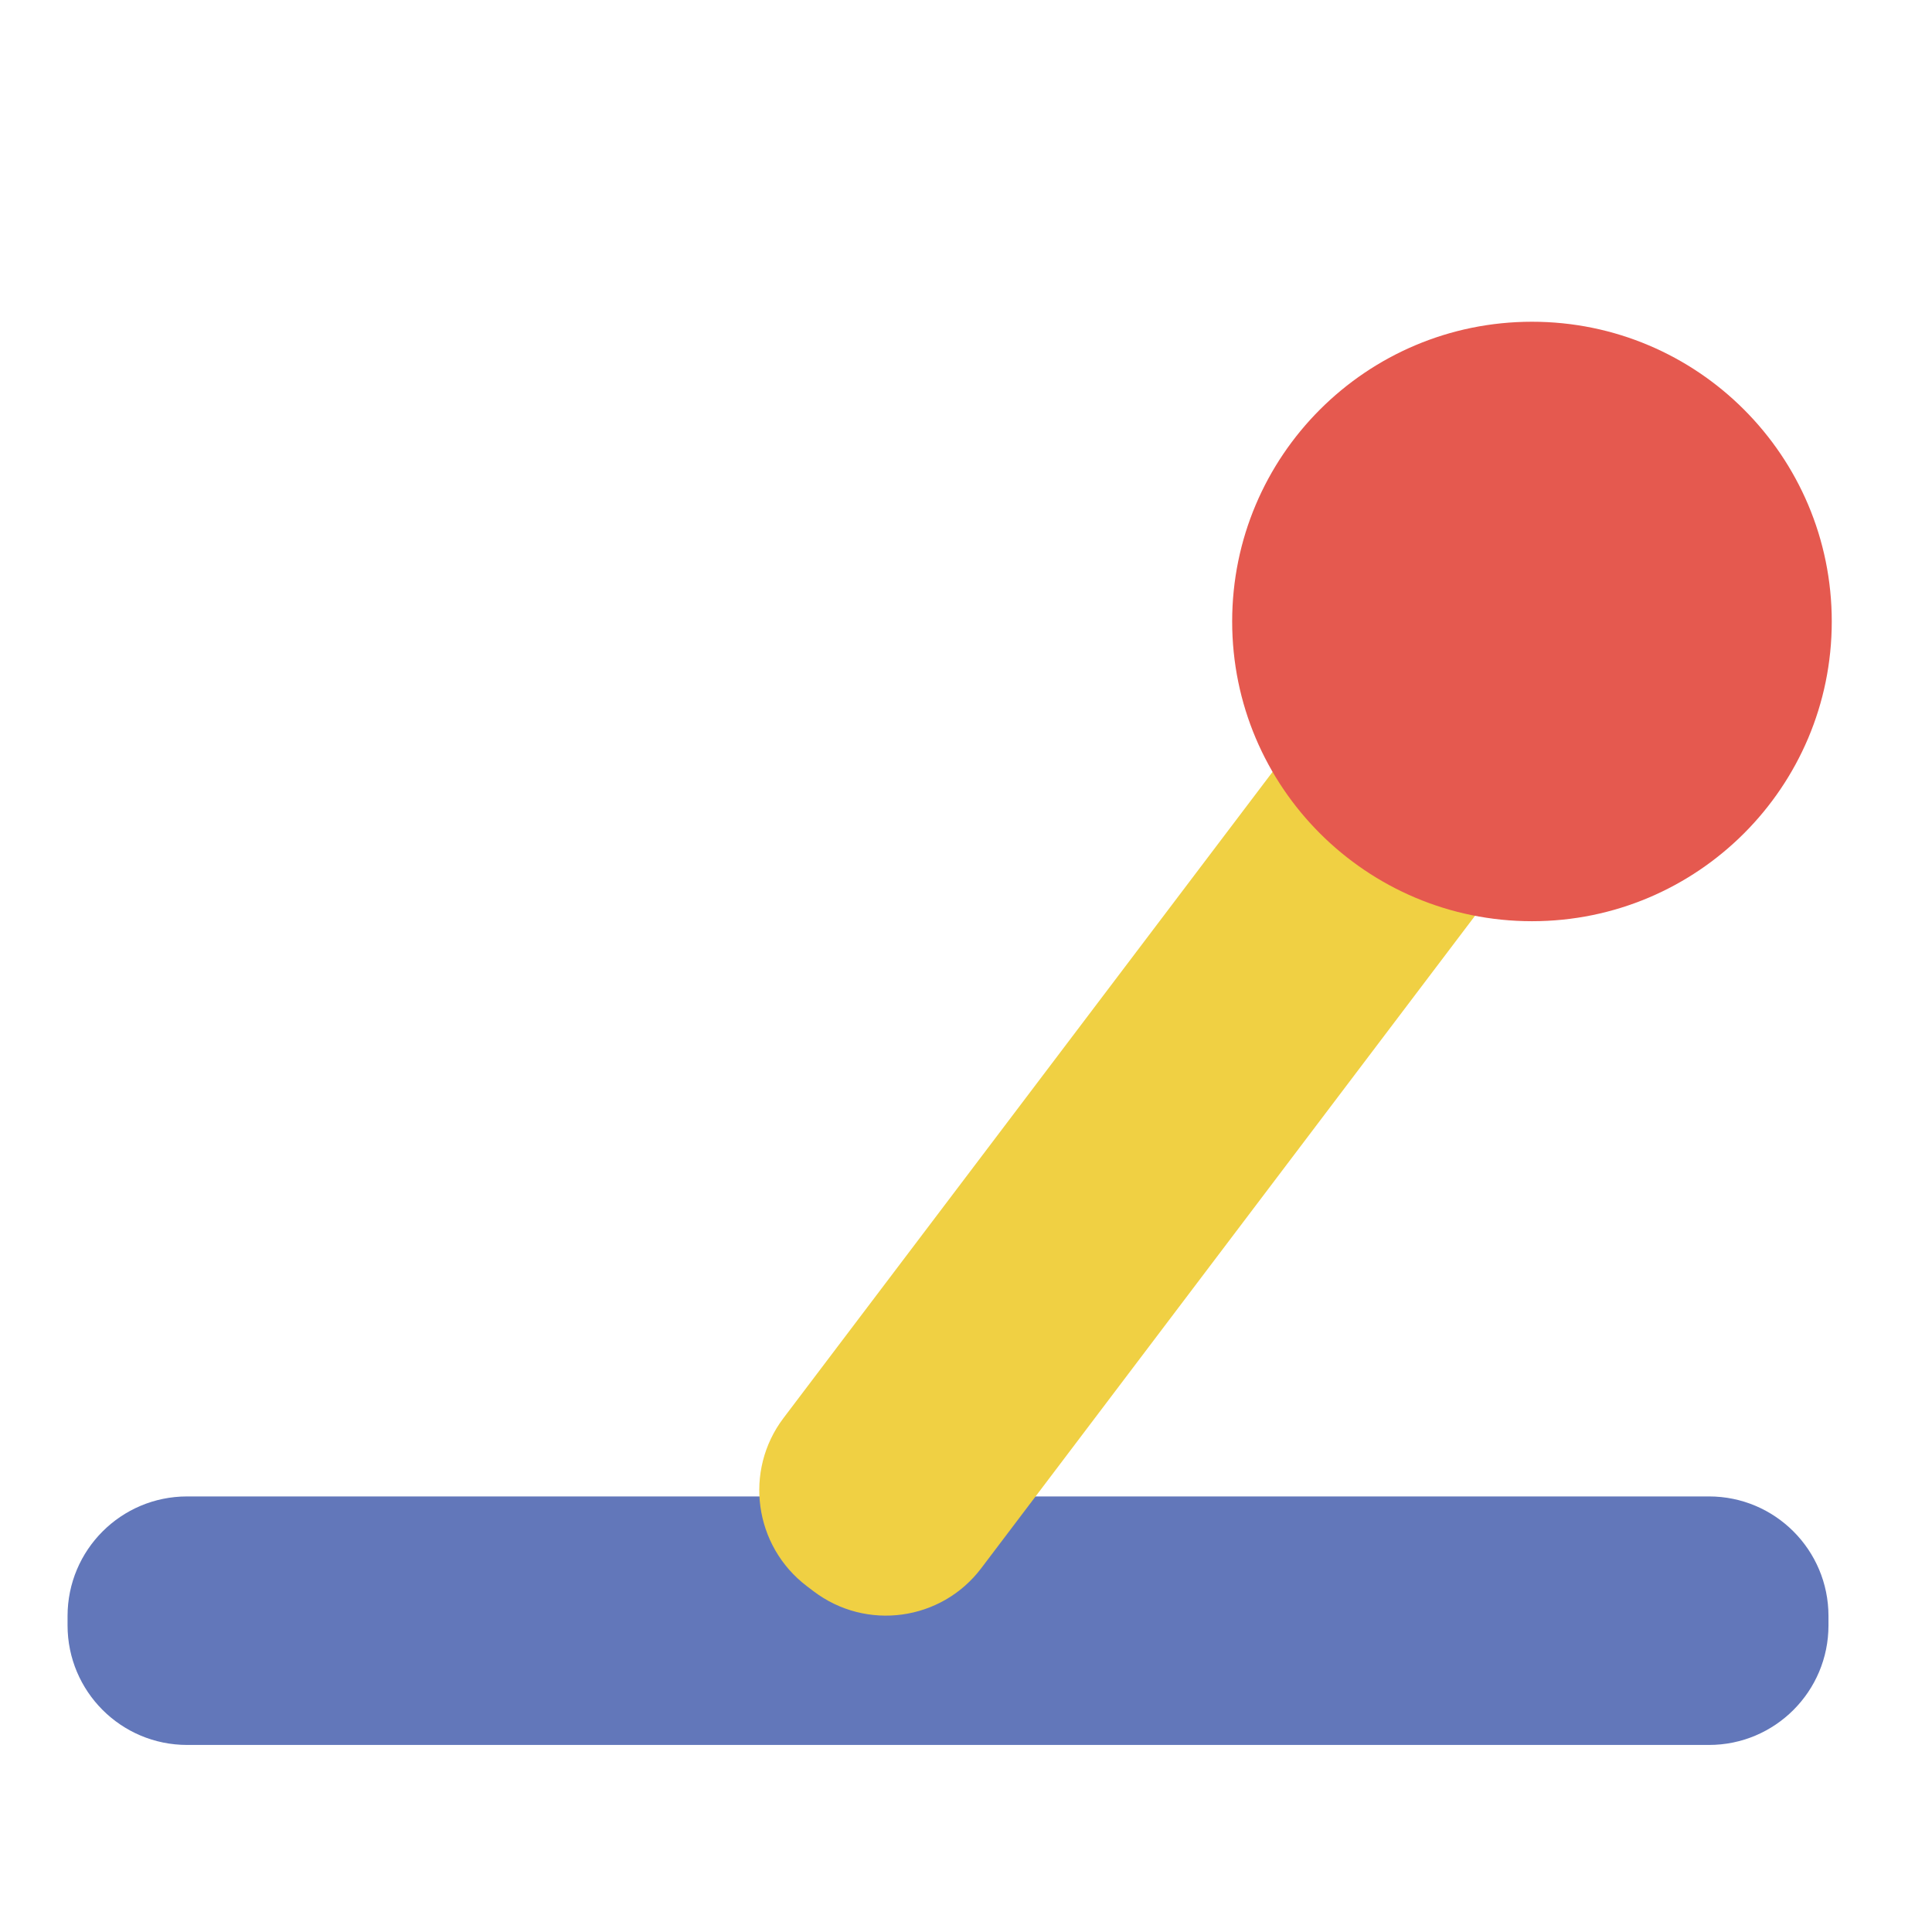 <svg xmlns="http://www.w3.org/2000/svg" xmlns:xlink="http://www.w3.org/1999/xlink" width="60px" height="60px" viewBox="0 0 60 60"><g id="surface1"><path style=" stroke:none;fill-rule:nonzero;fill:rgb(38.431%,46.667%,72.941%);fill-opacity:1;" d="M 53.074 46.473 L 5.812 46.473 C 3.758 46.473 2.098 48.137 2.098 50.188 L 2.098 50.477 C 2.098 52.527 3.758 54.191 5.812 54.191 L 53.074 54.191 C 55.125 54.191 56.785 52.527 56.785 50.477 L 56.785 50.188 C 56.785 48.137 55.125 46.473 53.074 46.473 Z M 53.074 46.473 "></path><path style=" stroke:none;fill-rule:nonzero;fill:rgb(94.118%,81.569%,26.275%);fill-opacity:1;" d="M 46.102 21.883 L 45.891 21.719 C 44.254 20.477 41.922 20.797 40.684 22.434 L 24.332 44.039 C 23.094 45.676 23.418 48.012 25.055 49.258 L 25.266 49.418 C 26.902 50.66 29.234 50.34 30.473 48.703 L 46.824 27.098 C 48.062 25.461 47.738 23.125 46.102 21.883 Z M 46.102 21.883 "></path><path style=" stroke:none;fill-rule:nonzero;fill:rgb(89.804%,34.902%,30.98%);fill-opacity:1;" d="M 56.887 19.301 C 56.887 24.441 52.719 28.609 47.578 28.609 C 42.434 28.609 38.266 24.441 38.266 19.301 C 38.266 14.16 42.434 9.992 47.578 9.992 C 52.719 9.992 56.887 14.16 56.887 19.301 Z M 56.887 19.301 "></path></g></svg>